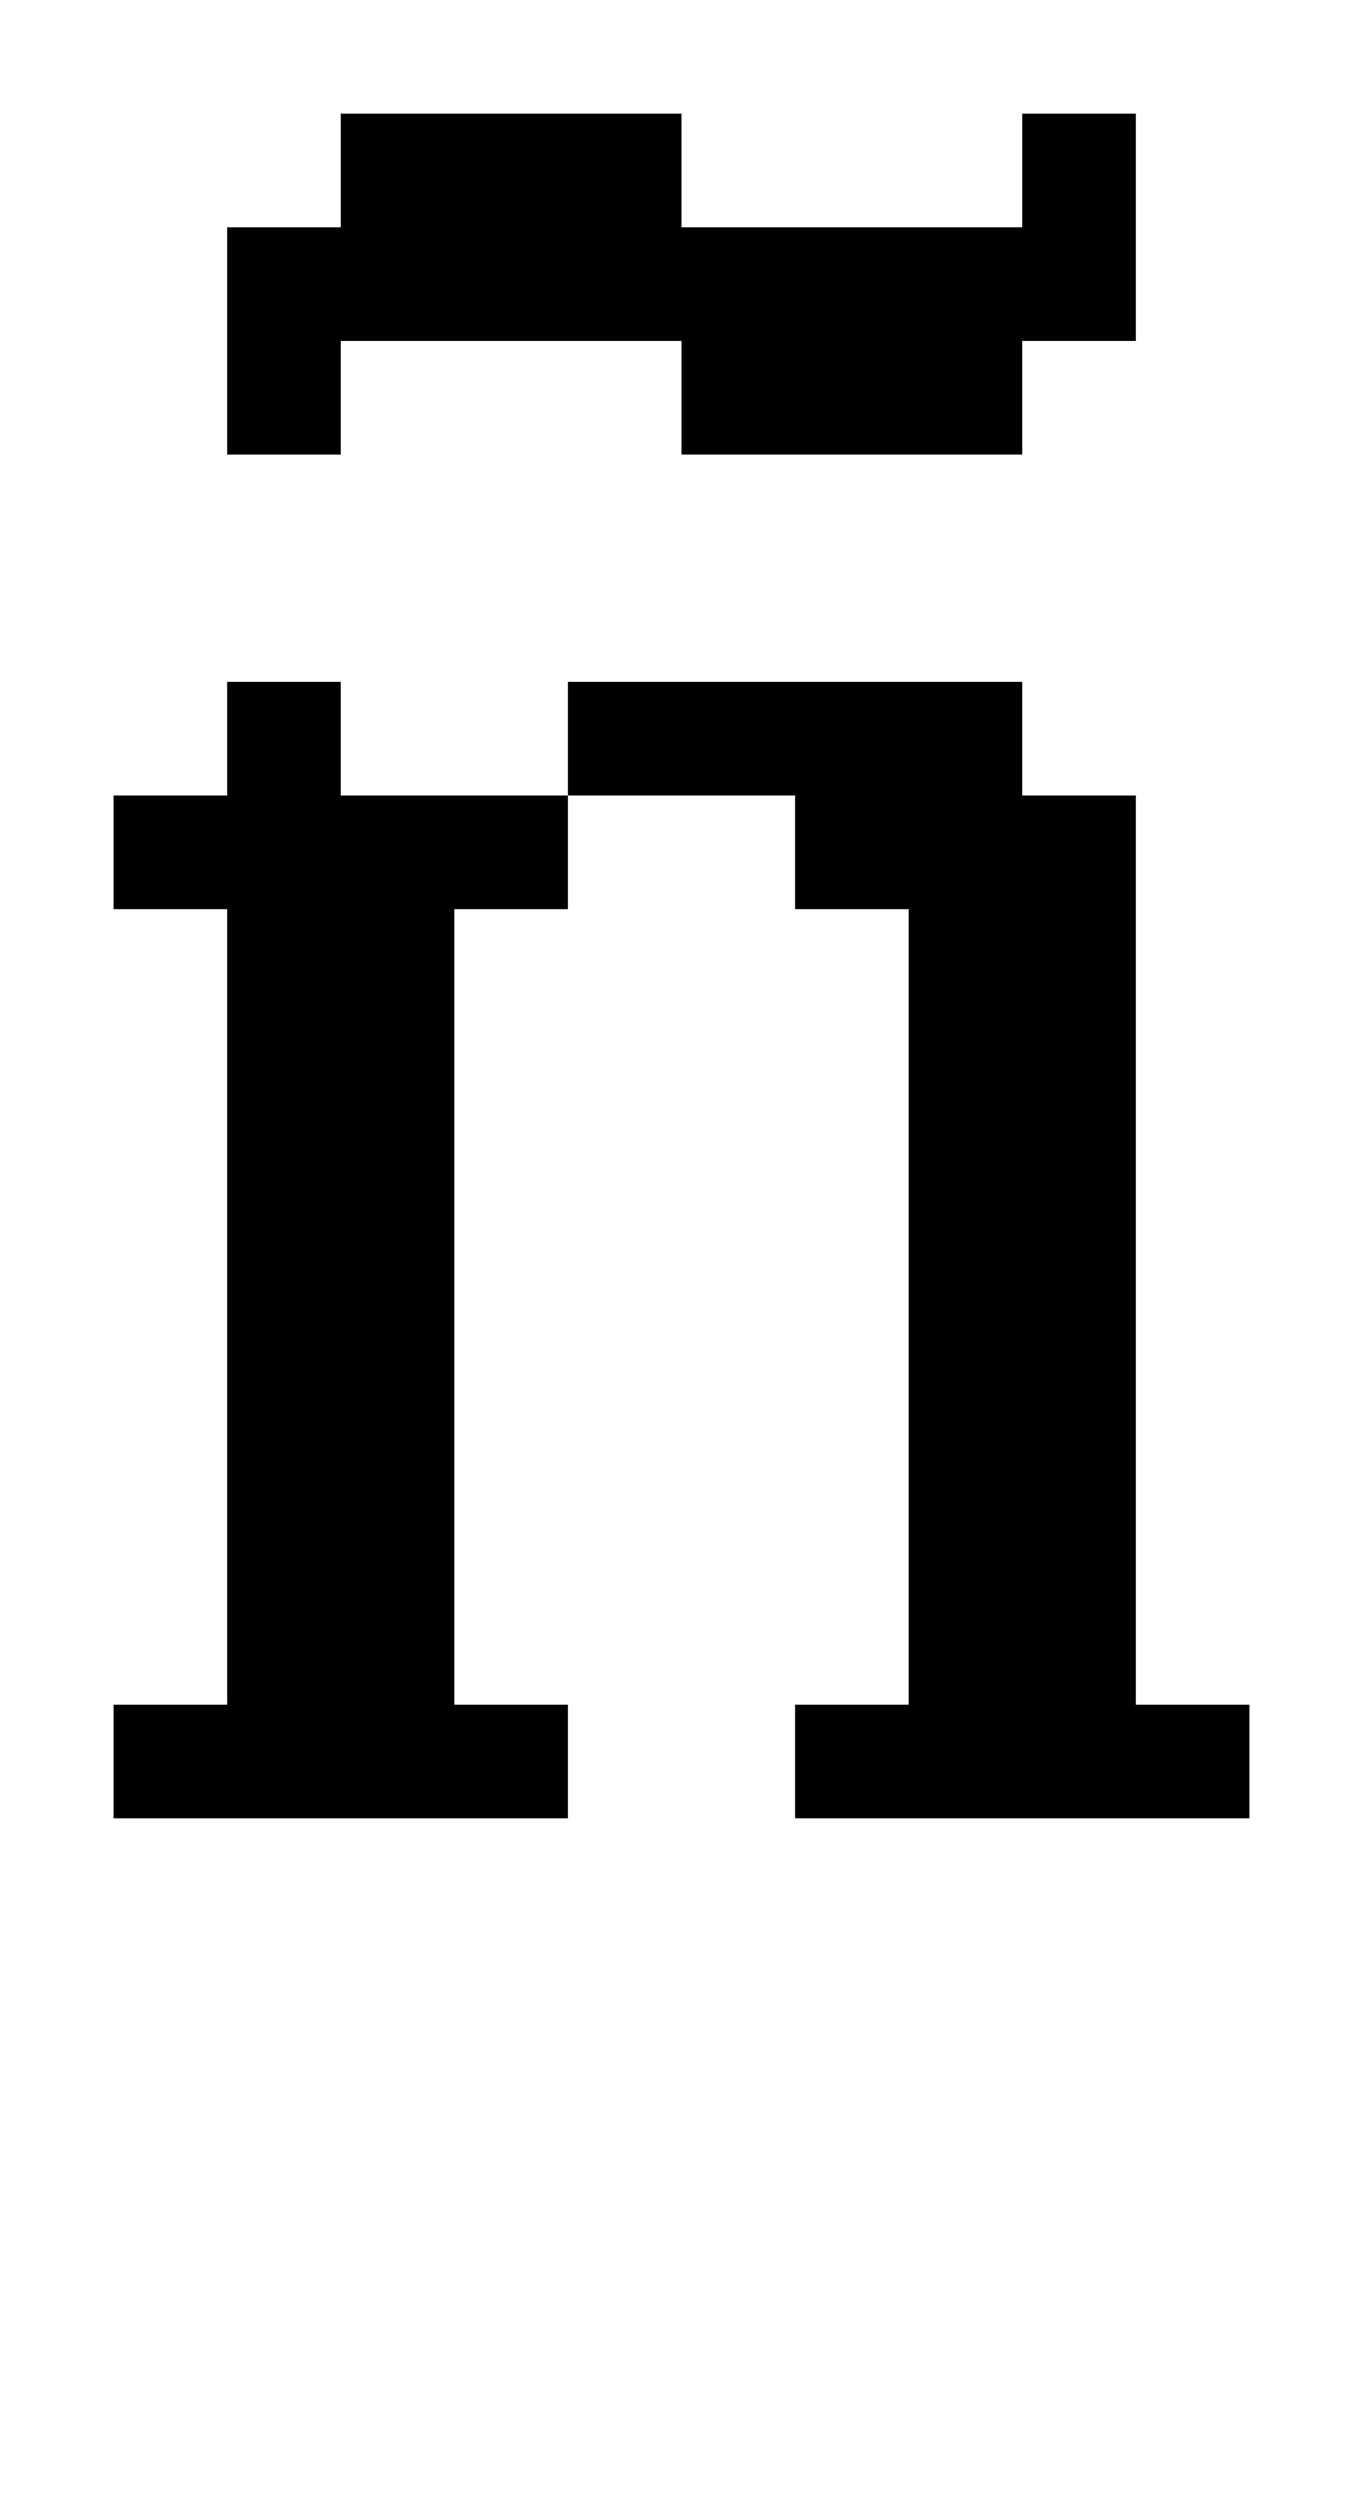 <?xml version="1.0" standalone="no"?>
<!DOCTYPE svg PUBLIC "-//W3C//DTD SVG 20010904//EN"
 "http://www.w3.org/TR/2001/REC-SVG-20010904/DTD/svg10.dtd">
<svg version="1.0" xmlns="http://www.w3.org/2000/svg"
 width="48pt" height="88pt" viewBox="0 0 48 88"
 preserveAspectRatio="xMidYMid meet">
<g transform="translate(0,88) scale(1,-1)"
fill="#000000" stroke="none">
<path d="M12 82 l0 -2 -2 0 -2 0 0 -4 0 -4 2 0 2 0 0 2 0 2 6 0 6 0 0 -2 0 -2
6 0 6 0 0 2 0 2 2 0 2 0 0 4 0 4 -2 0 -2 0 0 -2 0 -2 -6 0 -6 0 0 2 0 2 -6 0
-6 0 0 -2z"/>
<path d="M8 62 l0 -2 -2 0 -2 0 0 -2 0 -2 2 0 2 0 0 -14 0 -14 -2 0 -2 0 0 -2
0 -2 8 0 8 0 0 2 0 2 -2 0 -2 0 0 14 0 14 2 0 2 0 0 2 0 2 4 0 4 0 0 -2 0 -2
2 0 2 0 0 -14 0 -14 -2 0 -2 0 0 -2 0 -2 8 0 8 0 0 2 0 2 -2 0 -2 0 0 16 0 16
-2 0 -2 0 0 2 0 2 -8 0 -8 0 0 -2 0 -2 -4 0 -4 0 0 2 0 2 -2 0 -2 0 0 -2z"/>
</g>
</svg>
